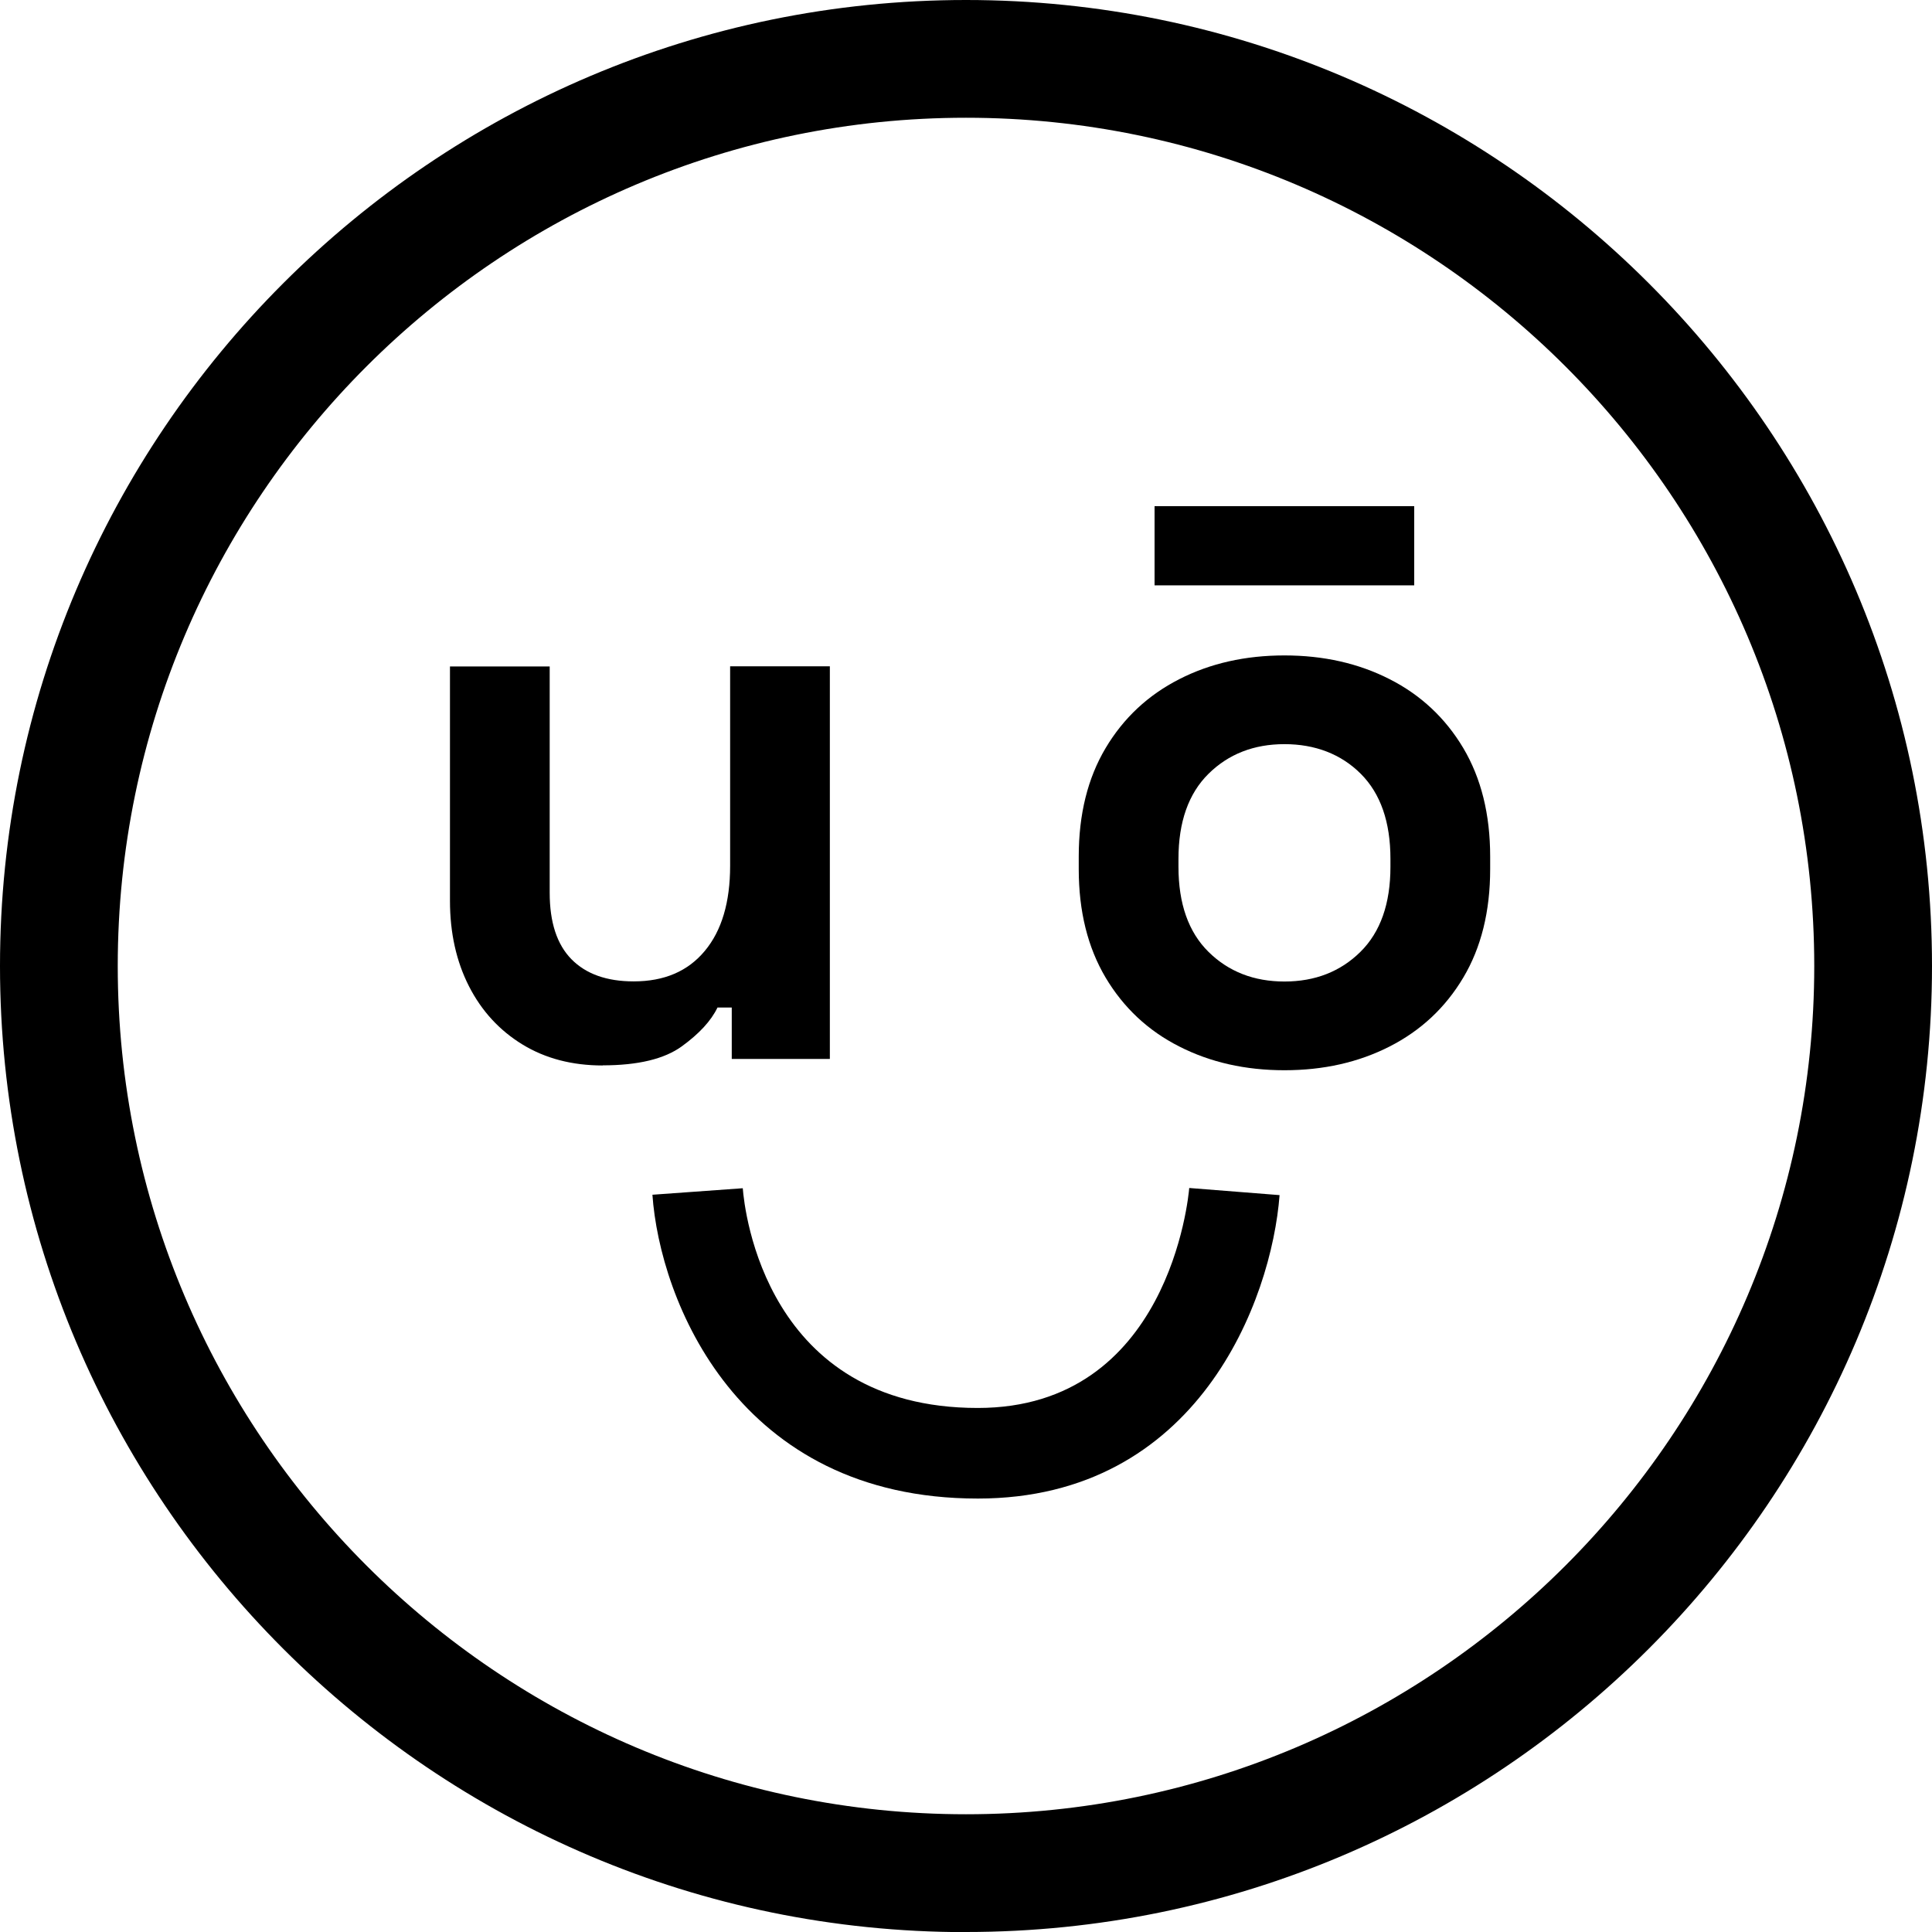 <svg viewBox="0 0 154.4 154.41" xmlns="http://www.w3.org/2000/svg" data-name="Layer 2" id="Layer_2">
  <g data-name="Layer 1" id="Layer_1-2">
    <g>
      <path d="M77.2,154.41C34.63,154.41,0,119.77,0,77.2S34.63,0,77.2,0s77.2,34.63,77.2,77.2-34.63,77.2-77.2,77.2ZM77.2,9.41C39.82,9.41,9.41,39.82,9.41,77.2s30.41,67.79,67.79,67.79,67.79-30.41,67.79-67.79S114.58,9.41,77.2,9.41Z"></path>
      <path d="M48.17,85.15c-2.45,0-4.59-.56-6.42-1.68-1.83-1.12-3.26-2.67-4.27-4.65-1.01-1.98-1.52-4.26-1.52-6.83v-18.73h7.97v18.09c0,2.36.58,4.13,1.74,5.31,1.16,1.18,2.82,1.77,4.97,1.77,2.45,0,4.34-.81,5.69-2.44,1.35-1.62,2.02-3.89,2.02-6.8v-15.94h7.97v31.38h-7.84v-4.11h-1.14c-.51,1.06-1.46,2.09-2.85,3.1-1.39,1.01-3.5,1.52-6.33,1.52Z"></path>
      <rect height="6.33" width="20.75" y="40.45" x="92.27"></rect>
      <path d="M116.94,59.78c-1.43-2.4-3.4-4.24-5.88-5.5-2.49-1.27-5.29-1.9-8.41-1.9s-5.93.63-8.41,1.9c-2.49,1.27-4.45,3.1-5.88,5.5-1.43,2.4-2.15,5.29-2.15,8.67v1.01c0,3.37.72,6.26,2.15,8.67,1.43,2.4,3.39,4.24,5.88,5.5,2.49,1.27,5.29,1.9,8.41,1.9s5.92-.63,8.41-1.9c2.49-1.27,4.45-3.1,5.88-5.5,1.43-2.4,2.15-5.29,2.15-8.67v-1.01c0-3.37-.72-6.26-2.15-8.67ZM111.12,69.27c0,2.95-.8,5.22-2.4,6.8-1.6,1.58-3.63,2.37-6.07,2.37s-4.47-.79-6.07-2.37c-1.6-1.58-2.4-3.85-2.4-6.8v-.63c0-2.95.8-5.22,2.4-6.8,1.6-1.58,3.63-2.37,6.07-2.37s4.52.79,6.1,2.37c1.58,1.58,2.37,3.85,2.37,6.8v.63Z"></path>
      <path d="M78.14,119.76c-19.22,0-25.41-15.88-26-24.28l7.22-.52c.14,1.8,1.85,17.56,18.78,17.56,15.27,0,16.84-16.86,16.9-17.58l7.22.57c-.64,8.39-6.52,24.25-24.12,24.25Z"></path>
    </g>
  </g>
</svg>